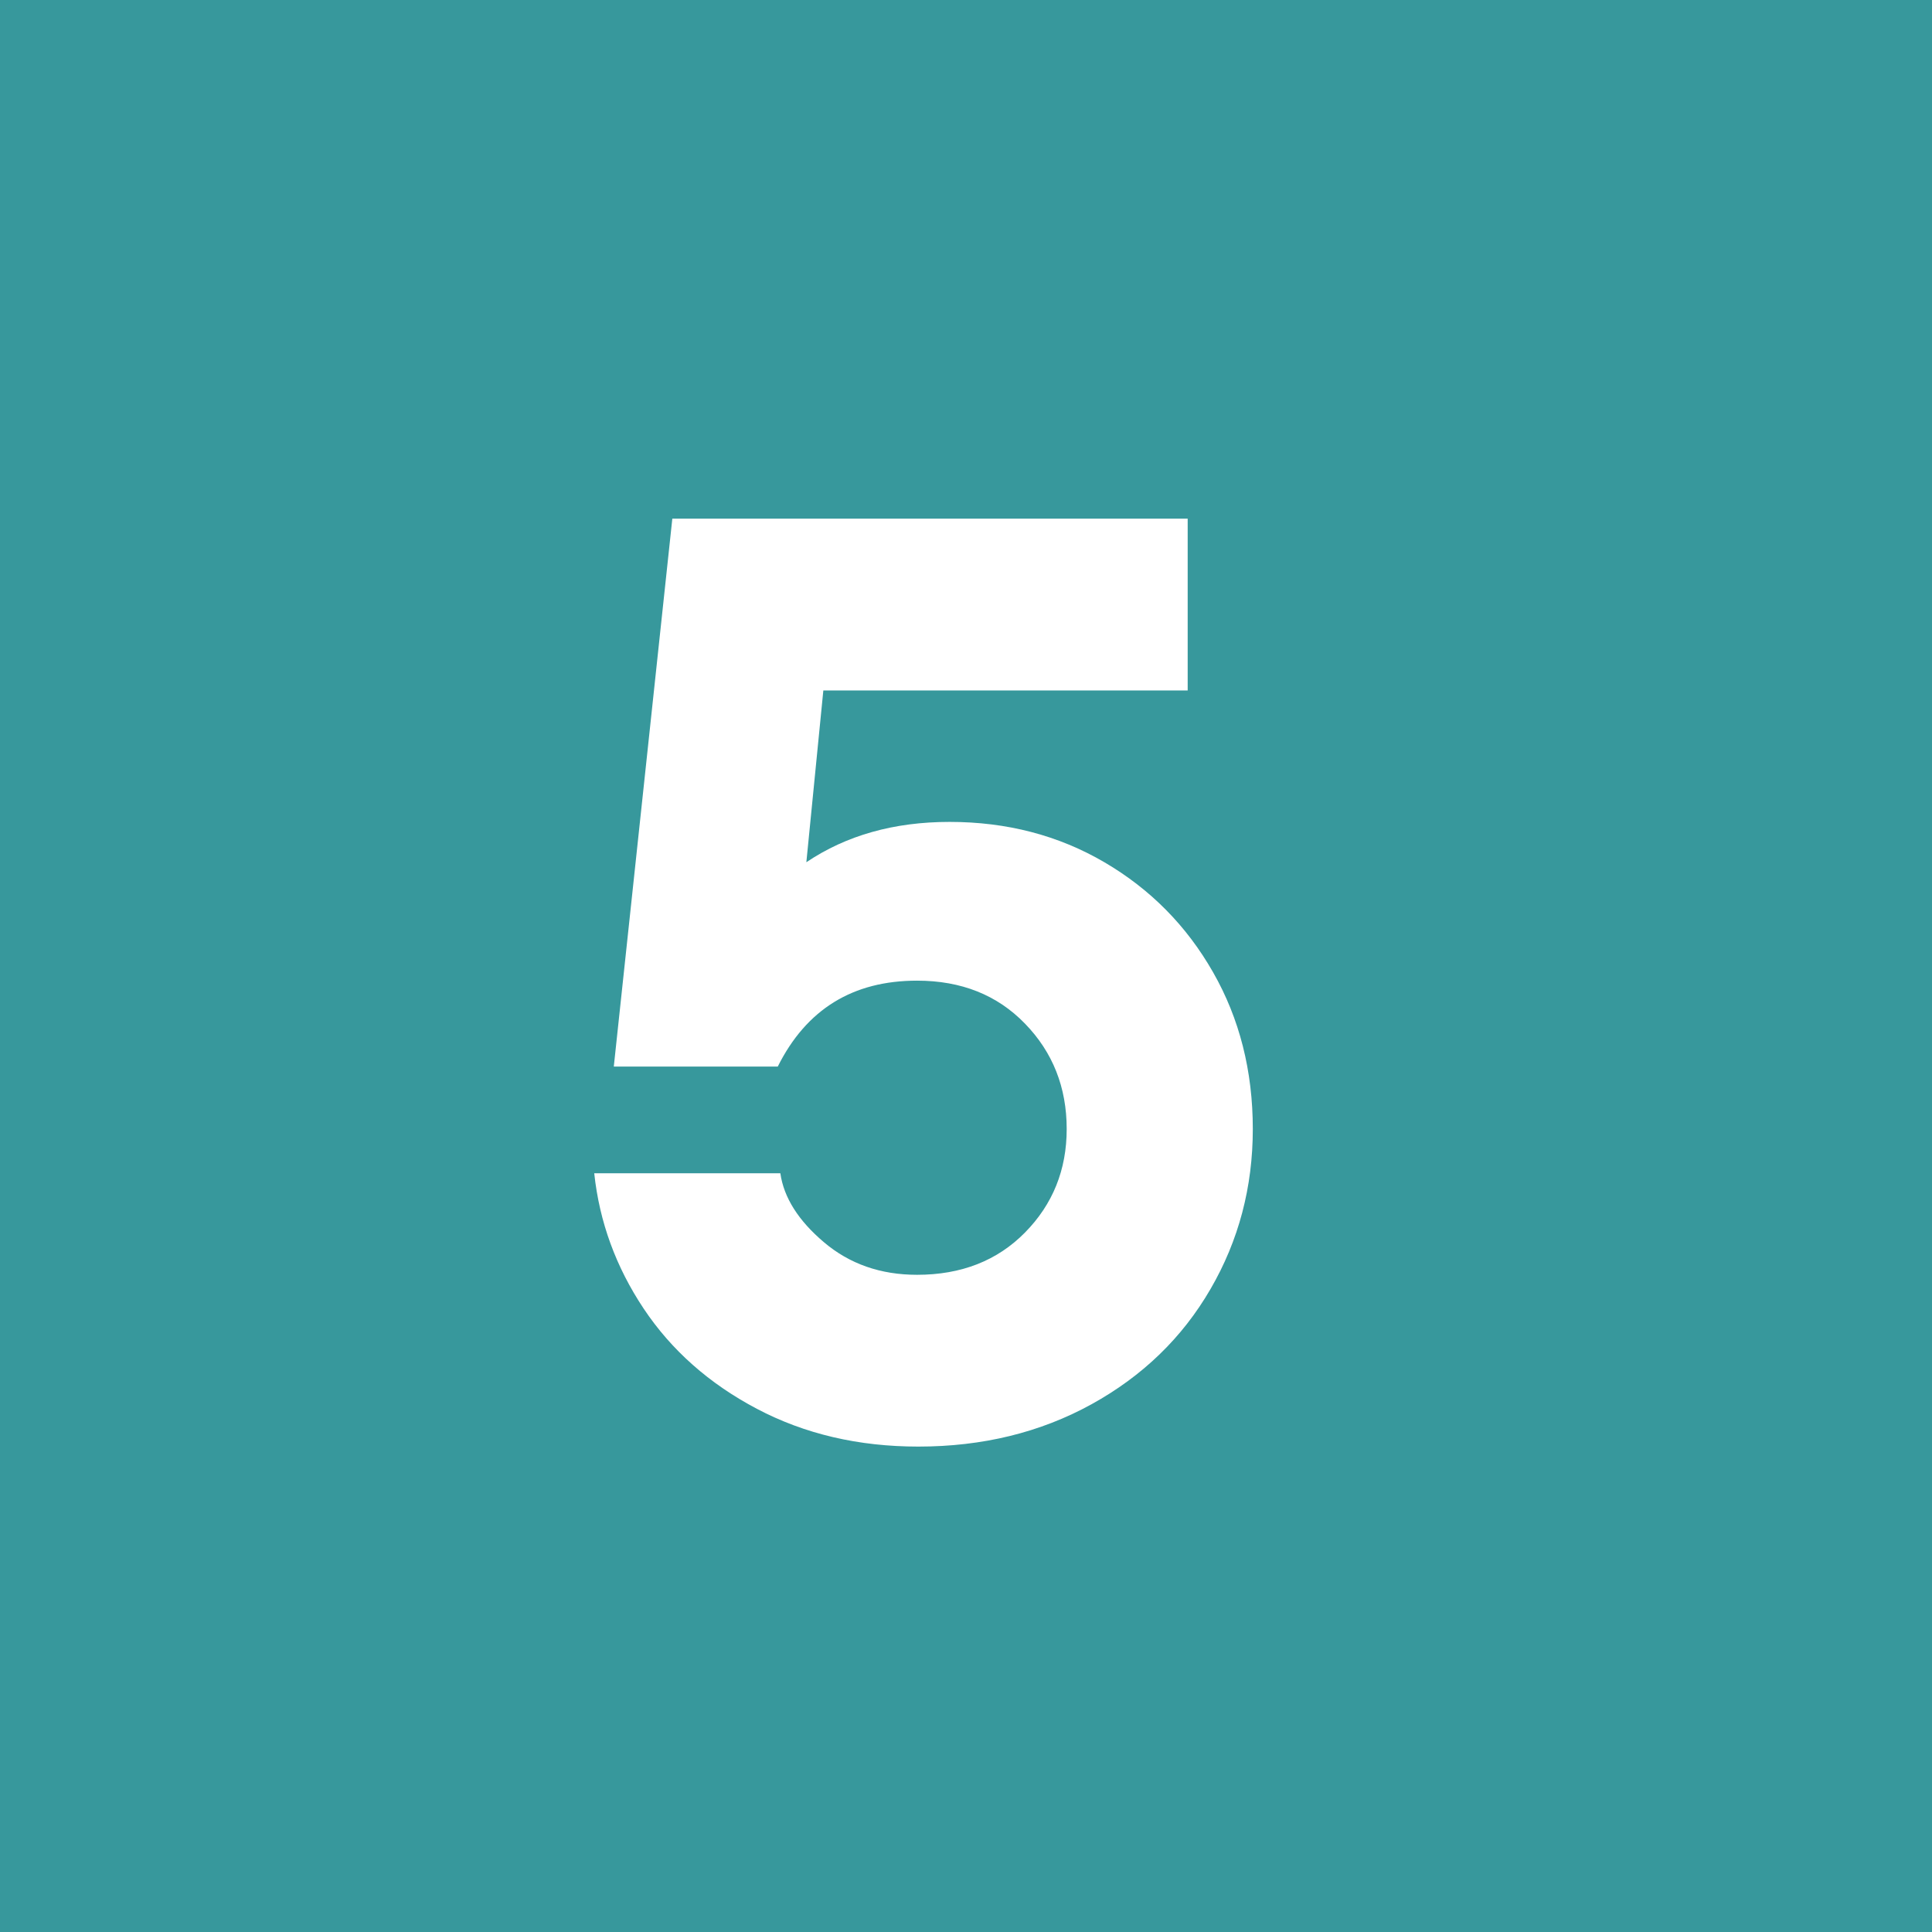 <?xml version="1.0" encoding="UTF-8"?> <svg xmlns="http://www.w3.org/2000/svg" xmlns:xlink="http://www.w3.org/1999/xlink" width="500" zoomAndPan="magnify" viewBox="0 0 375 375" height="500" preserveAspectRatio="xMidYMid meet" version="1.2"><defs></defs><g id="a9689238d4"><rect x="0" width="375" y="0" height="375" style="fill:#ffffff;fill-opacity:1;stroke:none;"></rect><rect x="0" width="375" y="0" height="375" style="fill:#37989c;fill-opacity:1;stroke:none;"></rect><g style="fill:#ffffff;fill-opacity:1;"><g transform="translate(105.997, 277.5)"><path style="stroke:none" d="M 78.312 -117.969 C 89.426 -117.969 99.441 -115.359 108.359 -110.141 C 117.285 -104.922 124.316 -97.805 129.453 -88.797 C 134.598 -79.785 137.172 -69.641 137.172 -58.359 C 137.172 -47.066 134.43 -36.707 128.953 -27.281 C 123.484 -17.852 115.781 -10.398 105.844 -4.922 C 95.906 0.547 84.707 3.281 72.25 3.281 C 60.625 3.281 50.18 0.836 40.922 -4.047 C 31.66 -8.93 24.332 -15.414 18.938 -23.5 C 13.551 -31.582 10.352 -40.336 9.344 -49.766 L 45.469 -49.766 C 46.145 -45.047 48.969 -40.582 53.938 -36.375 C 58.906 -32.164 64.926 -30.062 72 -30.062 C 80.582 -30.062 87.566 -32.797 92.953 -38.266 C 98.348 -43.742 101.047 -50.441 101.047 -58.359 C 101.047 -66.441 98.348 -73.258 92.953 -78.812 C 87.566 -84.375 80.582 -87.156 72 -87.156 C 59.531 -87.156 50.52 -81.598 44.969 -70.484 L 13.141 -70.484 L 24.5 -176.828 L 124.531 -176.828 L 124.531 -143.484 L 53.812 -143.484 L 50.516 -110.141 C 58.266 -115.359 67.531 -117.969 78.312 -117.969 Z M 78.312 -117.969 "></path></g></g></g></svg> 